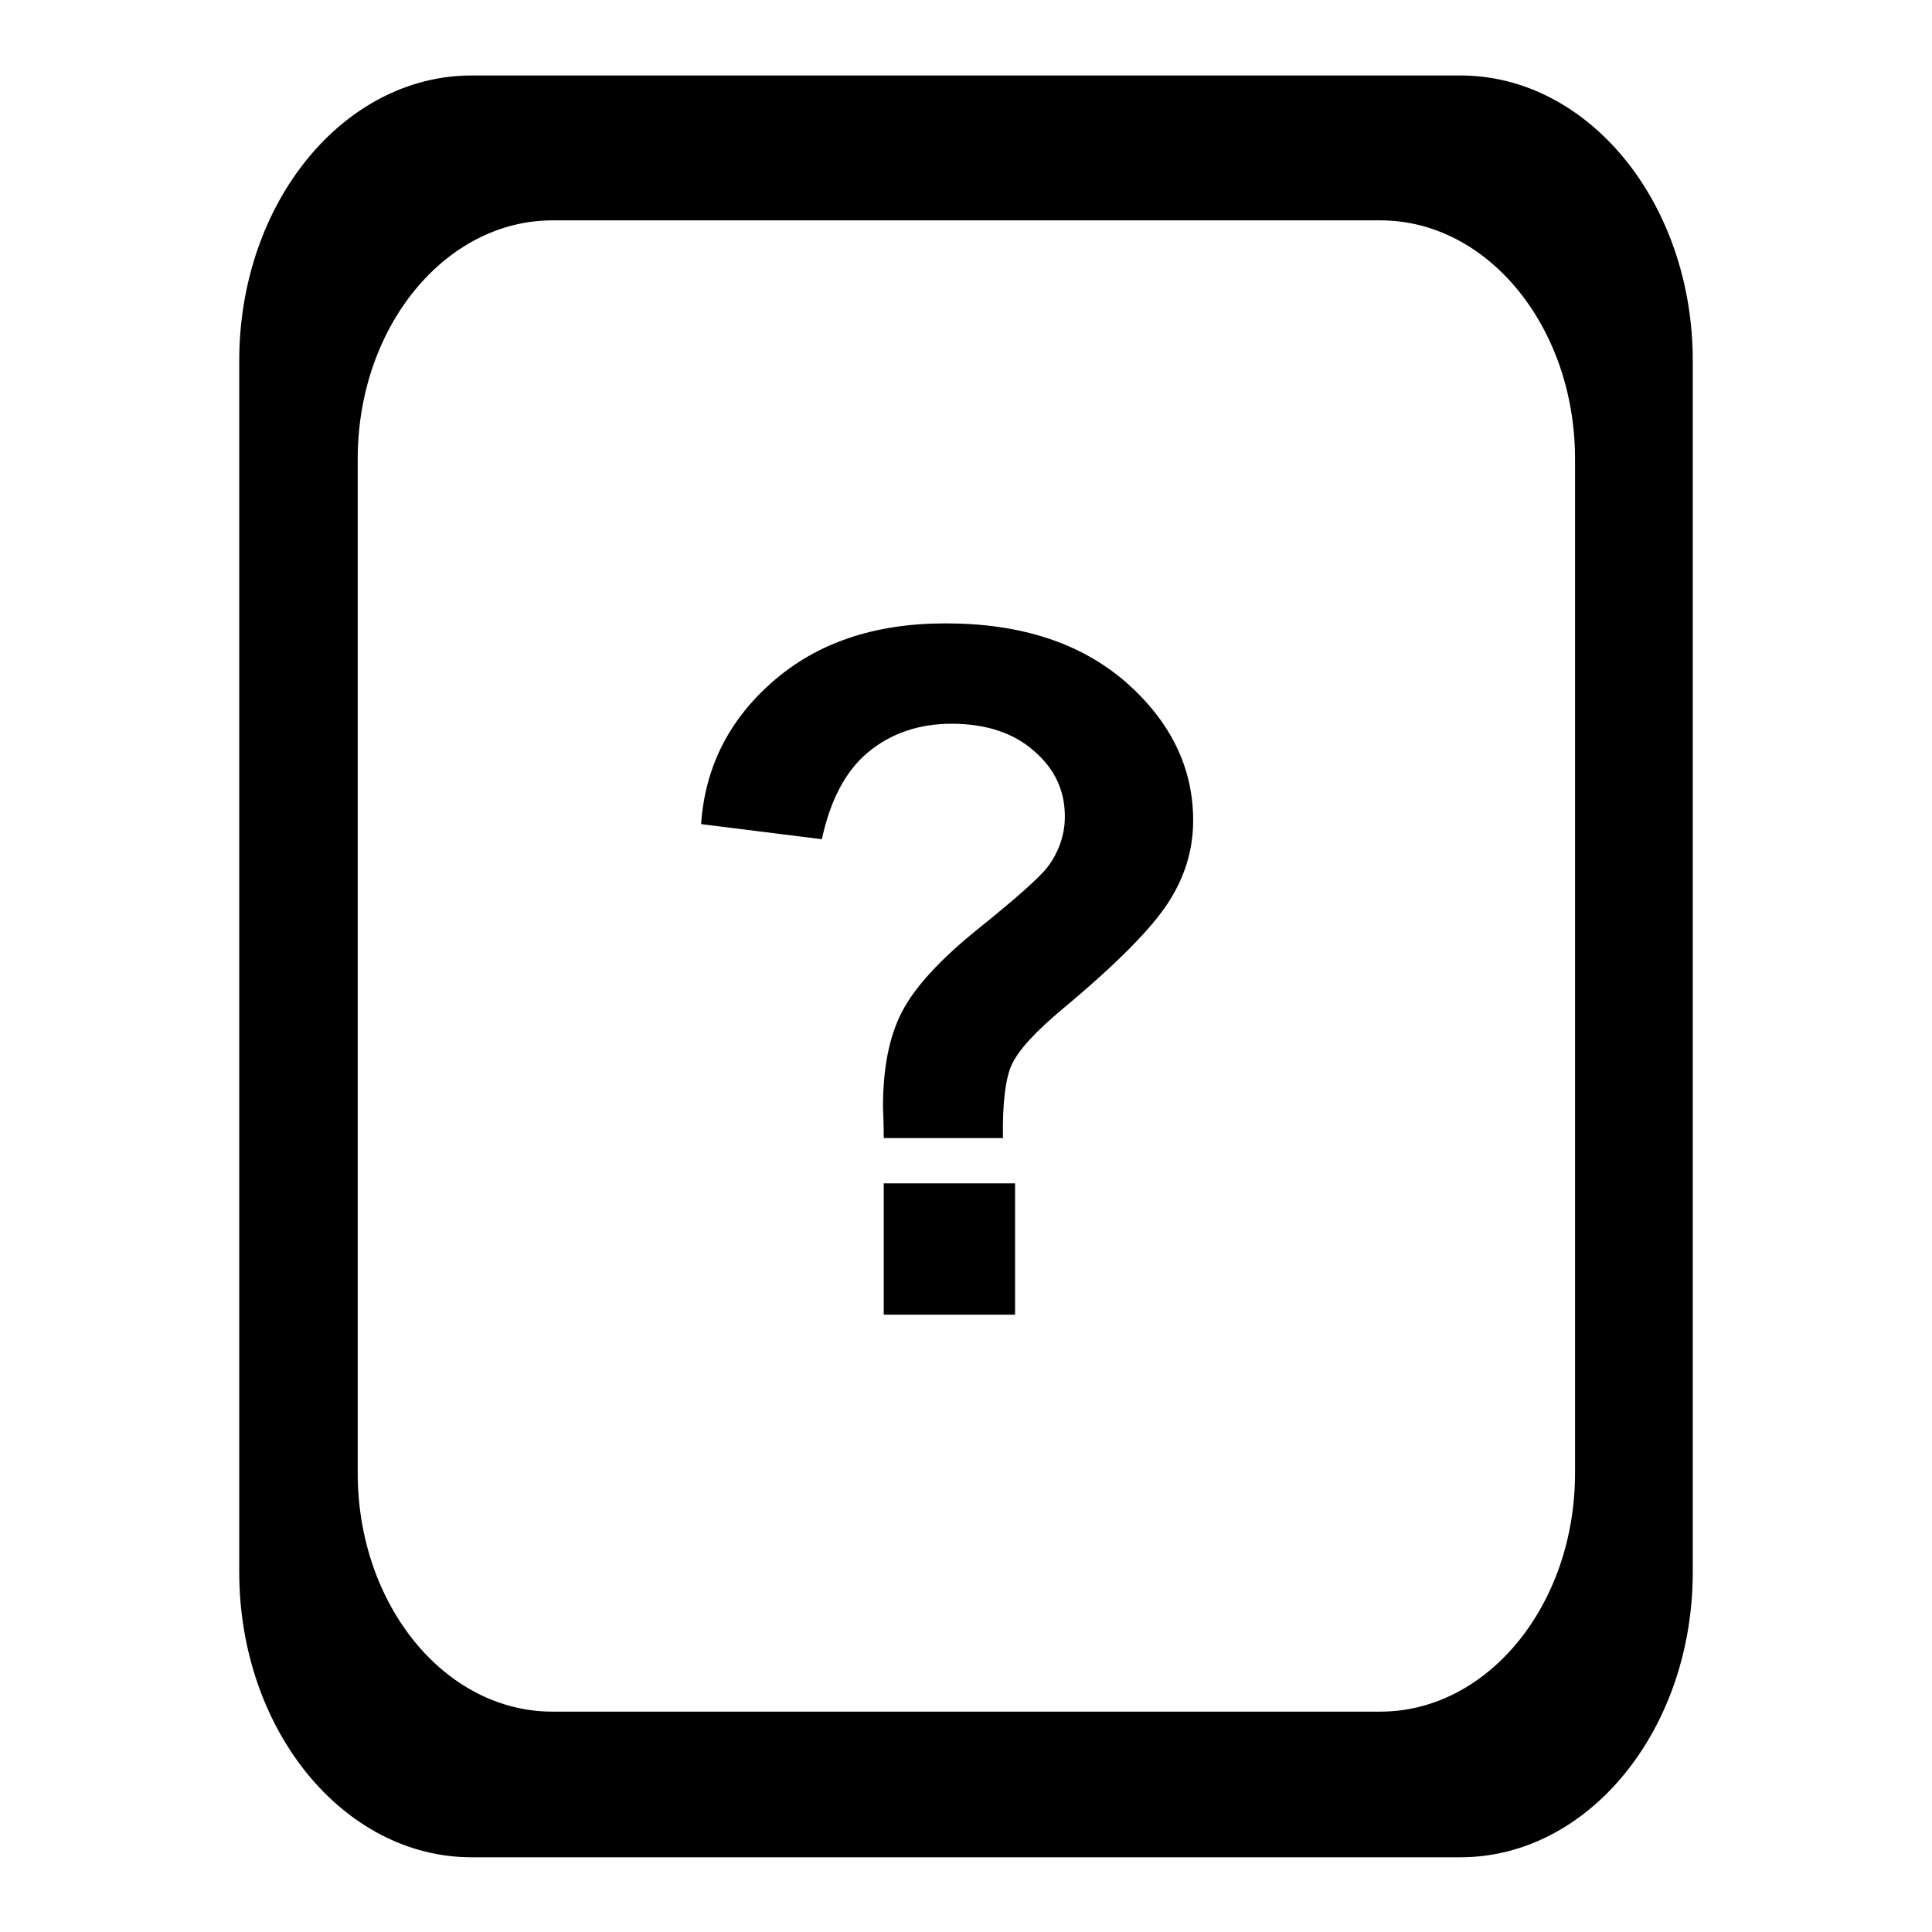 <?xml version="1.0" encoding="utf-8"?>
<!-- Svg Vector Icons : http://www.onlinewebfonts.com/icon -->
<!DOCTYPE svg PUBLIC "-//W3C//DTD SVG 1.1//EN" "http://www.w3.org/Graphics/SVG/1.1/DTD/svg11.dtd">
<svg version="1.1" xmlns="http://www.w3.org/2000/svg" xmlns:xlink="http://www.w3.org/1999/xlink" x="0px" y="0px" viewBox="0 0 256 256" enable-background="new 0 0 256 256" xml:space="preserve">
<g><g><path fill="#000000" d="M193.5,10h-131c-17,0-30.8,16.9-30.8,37.8v160.5c0,20.9,13.8,37.8,30.8,37.8h57.1h73.9c17,0,30.8-16.9,30.8-37.8V47.8C224.3,26.9,210.5,10,193.5,10z M208.7,195.2c0,17.5-11.6,31.6-25.8,31.6H73.2c-14.3,0-25.8-14.2-25.8-31.6V60.8c0-17.5,11.6-31.6,25.8-31.6h109.7c14.3,0,25.8,14.2,25.8,31.6L208.7,195.2L208.7,195.2z"/><path fill="#000000" d="M132.9,150.8h-15.8c0-2.3-0.1-3.7-0.1-4.1c0-5.1,0.8-9.3,2.5-12.6c1.7-3.3,5.1-7,10.2-11.1c5.1-4.1,8.1-6.8,9.1-8.1c1.5-2,2.3-4.3,2.3-6.7c0-3.4-1.3-6.3-4.1-8.7c-2.7-2.4-6.4-3.6-10.9-3.6c-4.4,0-8.1,1.3-11.1,3.8c-3,2.5-5,6.4-6.1,11.5l-16-2c0.5-7.4,3.6-13.7,9.4-18.8c5.9-5.2,13.5-7.8,23-7.8c10,0,17.9,2.6,23.9,7.8c5.9,5.2,8.9,11.3,8.9,18.3c0,3.9-1.1,7.5-3.3,10.9c-2.2,3.4-6.8,8.1-13.9,14c-3.7,3.1-5.9,5.5-6.8,7.4C133.3,142.6,132.8,146,132.9,150.8z M117.1,174.2v-17.4h17.4v17.4H117.1z"/><path fill="#000000" d="M91,246"/><path fill="#000000" d="M100.5,198.2"/></g></g>
</svg>